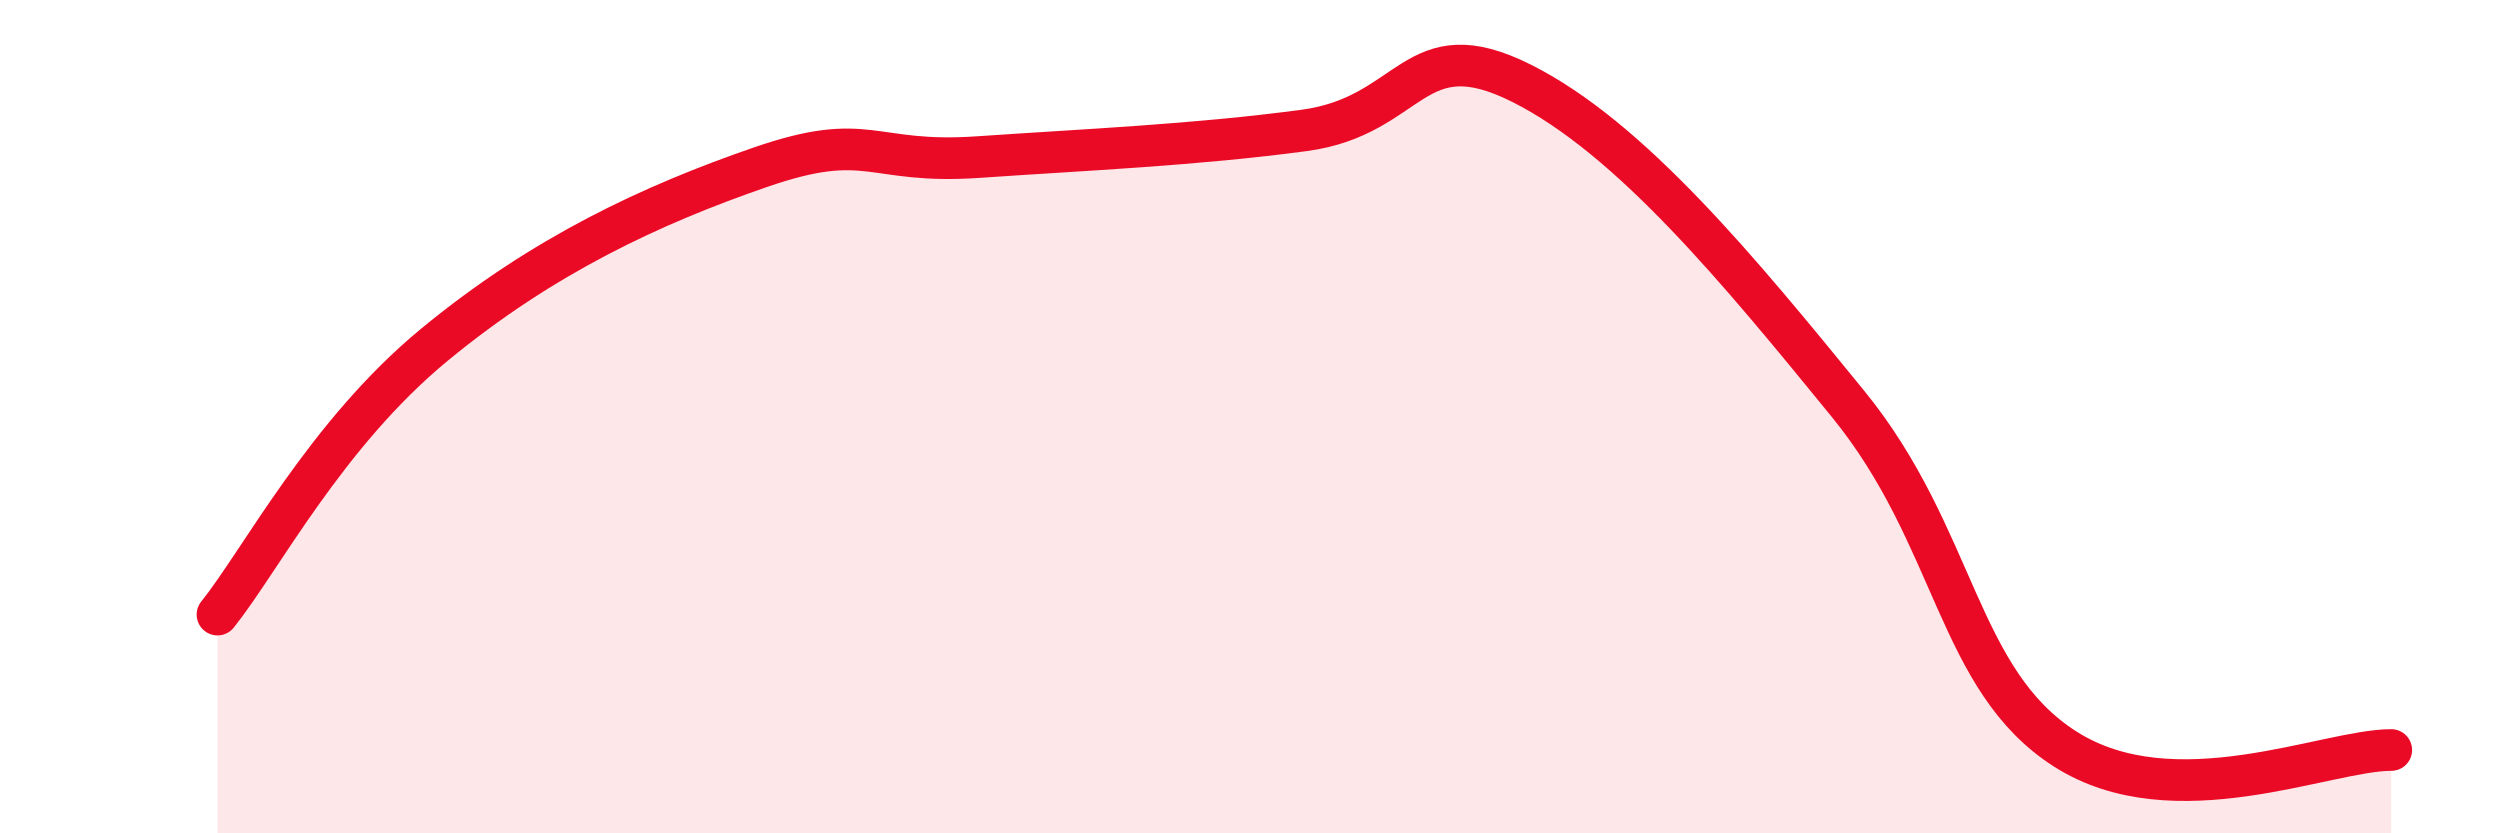 
    <svg width="60" height="20" viewBox="0 0 60 20" xmlns="http://www.w3.org/2000/svg">
      <path
        d="M 5.22,14.75 C 6.26,13.45 7.82,10.42 10.43,8.27 C 13.04,6.12 15.65,4.91 18.26,4.01 C 20.87,3.11 20.87,3.95 23.48,3.77 C 26.09,3.59 28.69,3.48 31.3,3.13 C 33.91,2.78 33.91,0.69 36.52,2 C 39.13,3.31 41.74,6.49 44.35,9.69 C 46.96,12.89 46.96,16.32 49.57,17.98 C 52.18,19.64 55.83,18 57.39,18L57.39 20L5.22 20Z"
        fill="#EB0A25"
        opacity="0.1"
        stroke-linecap="round"
        stroke-linejoin="round"
      />
      <path
        d="M 5.22,14.75 C 6.26,13.45 7.82,10.42 10.43,8.27 C 13.04,6.12 15.65,4.91 18.26,4.01 C 20.87,3.11 20.87,3.95 23.48,3.77 C 26.09,3.59 28.69,3.48 31.3,3.13 C 33.91,2.78 33.91,0.69 36.52,2 C 39.13,3.31 41.74,6.49 44.35,9.69 C 46.96,12.89 46.96,16.32 49.57,17.98 C 52.18,19.64 55.83,18 57.39,18"
        stroke="#EB0A25"
        stroke-width="1"
        fill="none"
        stroke-linecap="round"
        stroke-linejoin="round"
      />
    </svg>
  